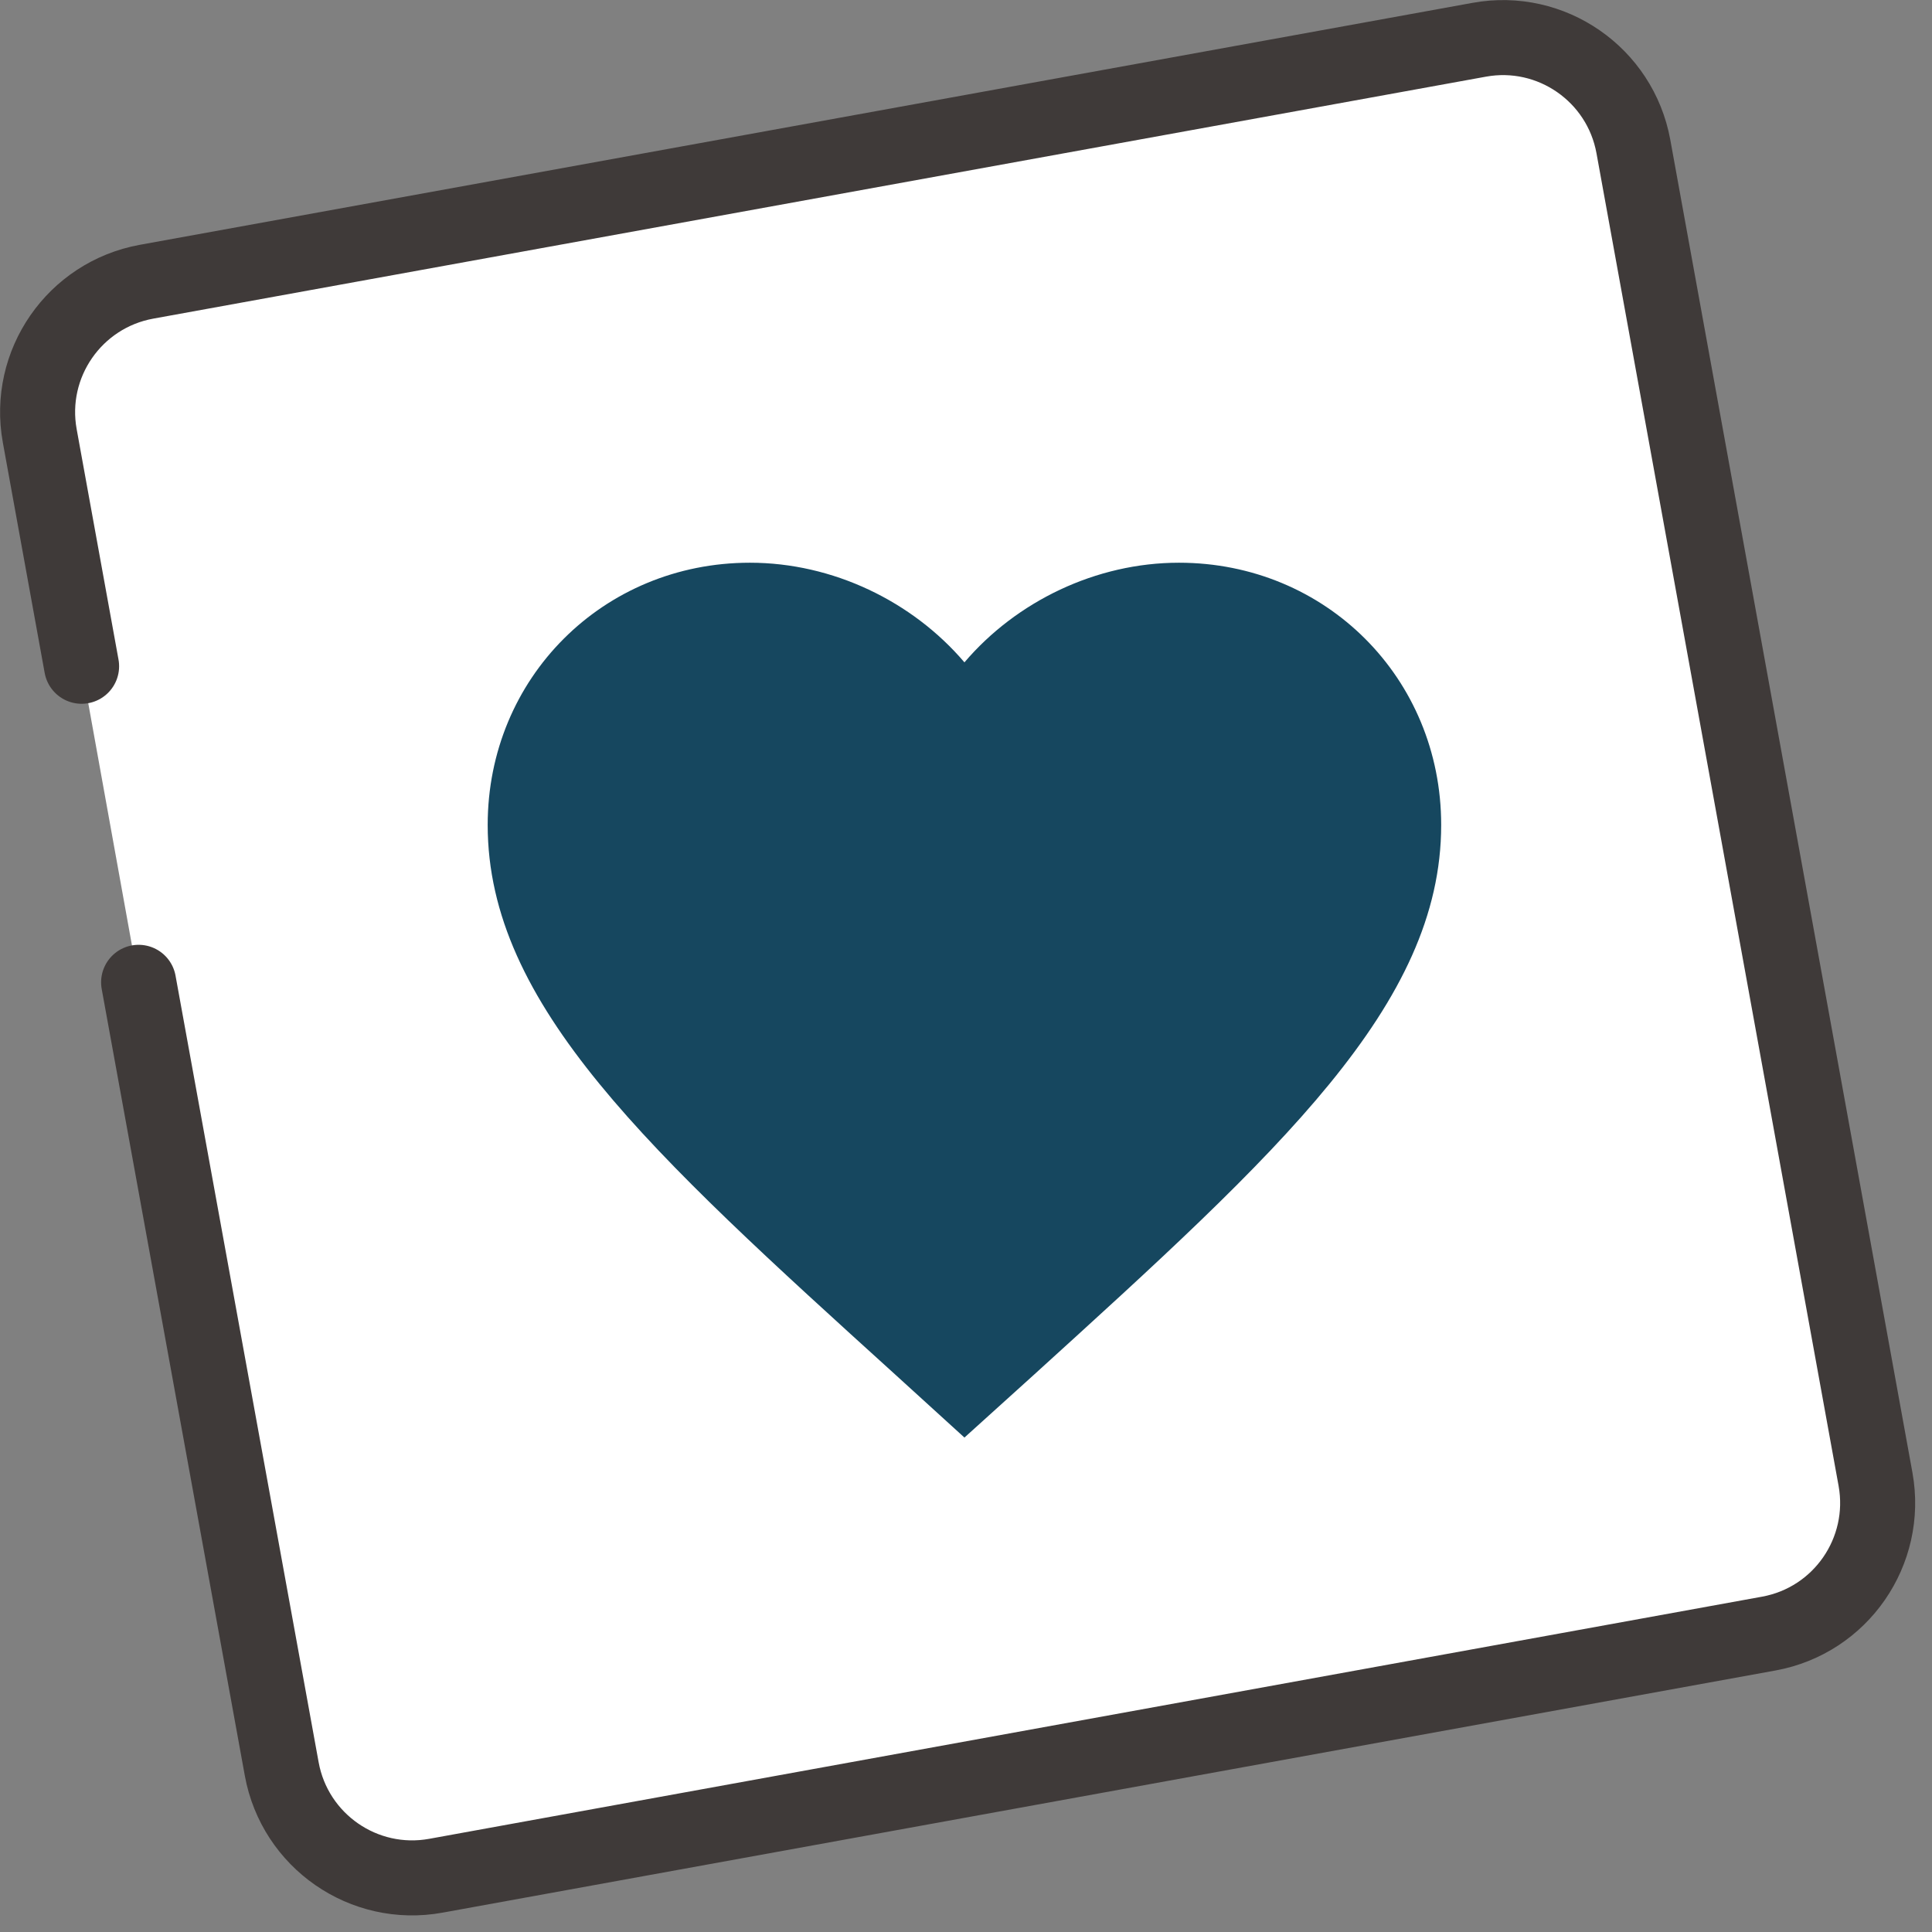<svg width="103" height="103" viewBox="0 0 103 103" fill="none" xmlns="http://www.w3.org/2000/svg">
<rect x="0" y="0" width="103" height="103" fill="#808080" stroke="none"/>
<g clip-path="url(#clip0_1_541)">
<path d="M4.35 35.52L2.12 23.24C1.42 19.4 3.97 15.72 7.81 15.02L78.86 2.12C82.7 1.42 86.38 3.97 87.08 7.81L99.99 78.87C100.68 82.71 98.14 86.39 94.3 87.09L23.24 100C19.4 100.7 15.72 98.15 15.02 94.31L7.39 52.37" fill="white"/>
<path d="M4.35 35.52L2.12 23.24C1.42 19.4 3.97 15.72 7.81 15.02L78.86 2.12C82.7 1.42 86.38 3.97 87.08 7.81L99.99 78.87C100.68 82.71 98.14 86.39 94.3 87.09L23.24 100C19.4 100.7 15.72 98.15 15.02 94.31L7.39 52.37" stroke="#3F3A39" stroke-width="4" stroke-linecap="round" stroke-linejoin="round"/>
<path d="M51.417 76.64L47.731 73.285C34.642 61.415 26 53.587 26 43.979C26 36.151 32.151 30 39.979 30C44.402 30 48.646 32.059 51.417 35.312C54.187 32.059 58.432 30 62.854 30C70.683 30 76.833 36.151 76.833 43.979C76.833 53.587 68.192 61.415 55.102 73.31L51.417 76.64Z" fill="#16475F"/>
</g>
<defs>
<clipPath id="clip0_1_541">
<rect width="102.11" height="102.1" fill="white"/>
</clipPath>
</defs>
</svg>
